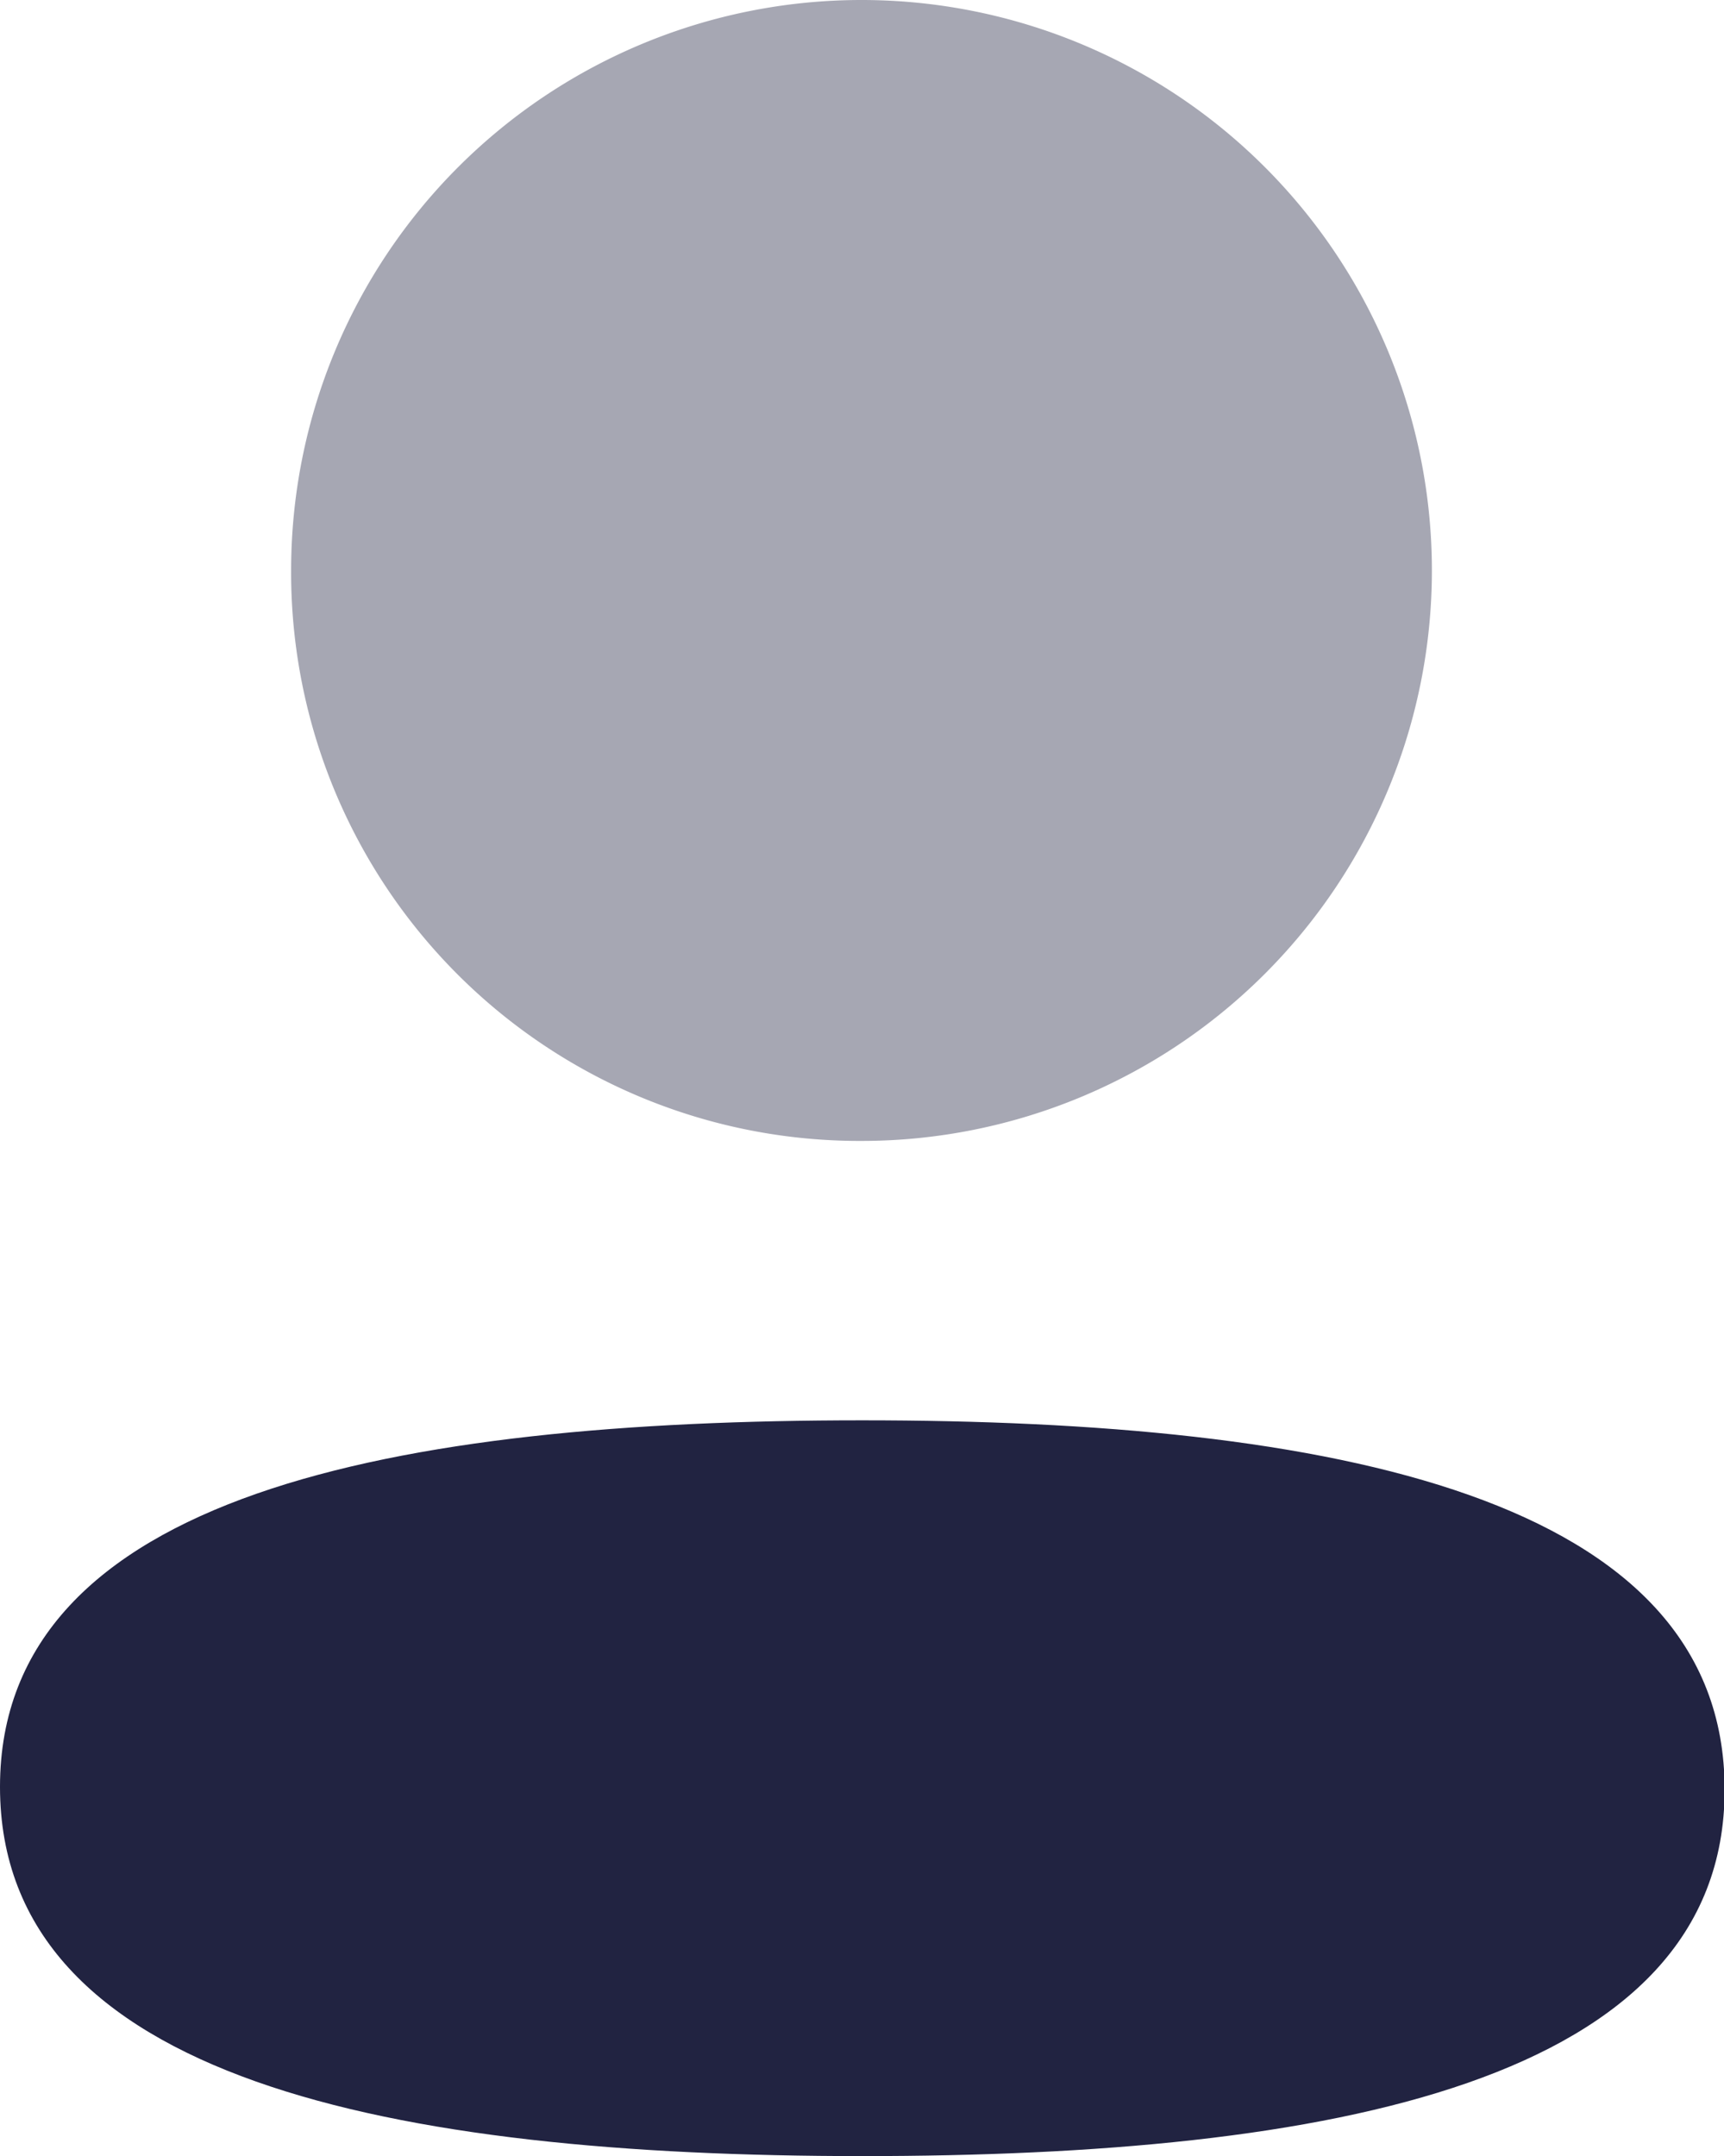 <svg xmlns="http://www.w3.org/2000/svg" width="19.193" height="24" viewBox="0 0 19.193 24">
  <g id="Iconly_Bulk_Profile" data-name="Iconly/Bulk/Profile" transform="translate(-4 -2)">
    <g id="Profile" transform="translate(4 2)">
      <path id="Fill-1" d="M9.6,13.175c-5.176,0-9.6.816-9.6,4.08s4.393,4.11,9.6,4.11c5.176,0,9.6-.815,9.6-4.08s-4.392-4.11-9.6-4.11" transform="translate(0 2.635)" fill="#212341"/>
      <path id="Fill-4" d="M9.055,12.7A6.35,6.35,0,1,0,2.7,6.35a6.328,6.328,0,0,0,6.35,6.35" transform="translate(0.541 0)" fill="#212341" opacity="0.4"/>
    </g>
  </g>
</svg>
